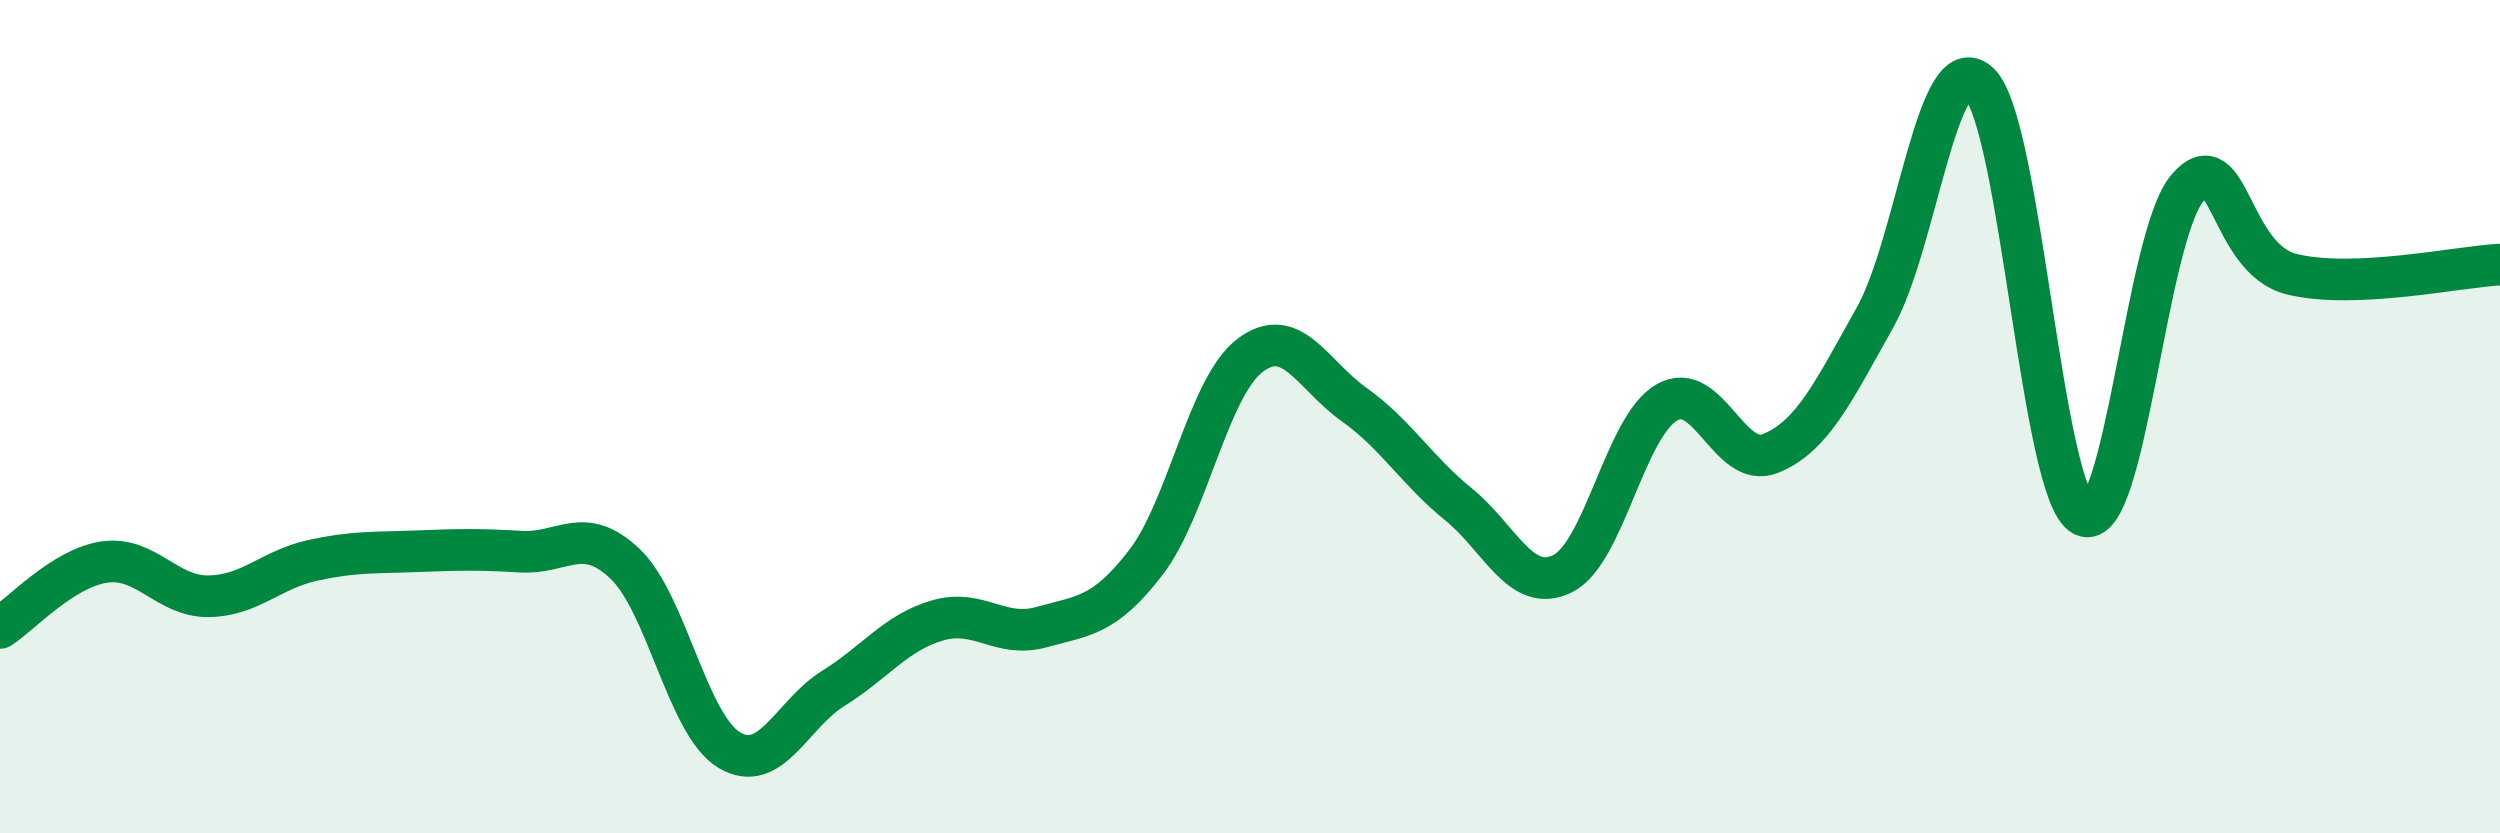 
    <svg width="60" height="20" viewBox="0 0 60 20" xmlns="http://www.w3.org/2000/svg">
      <path
        d="M 0,15.07 C 0.5,14.75 1.5,13.64 2.5,13.49 C 3.5,13.34 4,14.32 5,14.31 C 6,14.3 6.5,13.67 7.5,13.45 C 8.5,13.23 9,13.27 10,13.23 C 11,13.19 11.5,13.18 12.5,13.24 C 13.5,13.3 14,12.58 15,13.53 C 16,14.48 16.5,17.4 17.5,18 C 18.5,18.6 19,17.14 20,16.52 C 21,15.9 21.5,15.18 22.5,14.89 C 23.5,14.6 24,15.33 25,15.05 C 26,14.77 26.5,14.8 27.5,13.5 C 28.5,12.2 29,9.29 30,8.53 C 31,7.77 31.5,9 32.5,9.71 C 33.5,10.42 34,11.29 35,12.1 C 36,12.91 36.5,14.26 37.5,13.77 C 38.5,13.28 39,10.24 40,9.66 C 41,9.08 41.5,11.29 42.5,10.88 C 43.5,10.47 44,9.4 45,7.62 C 46,5.84 46.5,1.05 47.5,2 C 48.5,2.95 49,11.87 50,12.37 C 51,12.87 51.5,5.67 52.5,4.51 C 53.5,3.35 53.5,6.21 55,6.58 C 56.5,6.95 59,6.4 60,6.35L60 20L0 20Z"
        fill="#008740"
        opacity="0.1"
        stroke-linecap="round"
        stroke-linejoin="round"
      />
      <path
        d="M 0,15.07 C 0.5,14.75 1.5,13.64 2.5,13.49 C 3.5,13.34 4,14.32 5,14.31 C 6,14.3 6.5,13.67 7.5,13.45 C 8.5,13.23 9,13.27 10,13.23 C 11,13.19 11.5,13.18 12.5,13.24 C 13.5,13.3 14,12.58 15,13.53 C 16,14.48 16.5,17.4 17.5,18 C 18.5,18.6 19,17.14 20,16.52 C 21,15.9 21.5,15.18 22.5,14.89 C 23.5,14.6 24,15.33 25,15.05 C 26,14.77 26.5,14.8 27.5,13.5 C 28.5,12.2 29,9.29 30,8.53 C 31,7.77 31.5,9 32.5,9.71 C 33.5,10.42 34,11.29 35,12.1 C 36,12.91 36.5,14.26 37.5,13.77 C 38.5,13.28 39,10.24 40,9.66 C 41,9.08 41.5,11.29 42.5,10.88 C 43.5,10.47 44,9.4 45,7.62 C 46,5.84 46.5,1.05 47.5,2 C 48.5,2.95 49,11.87 50,12.37 C 51,12.87 51.5,5.67 52.5,4.51 C 53.5,3.35 53.5,6.21 55,6.58 C 56.5,6.95 59,6.4 60,6.35"
        stroke="#008740"
        stroke-width="1"
        fill="none"
        stroke-linecap="round"
        stroke-linejoin="round"
      />
    </svg>
  